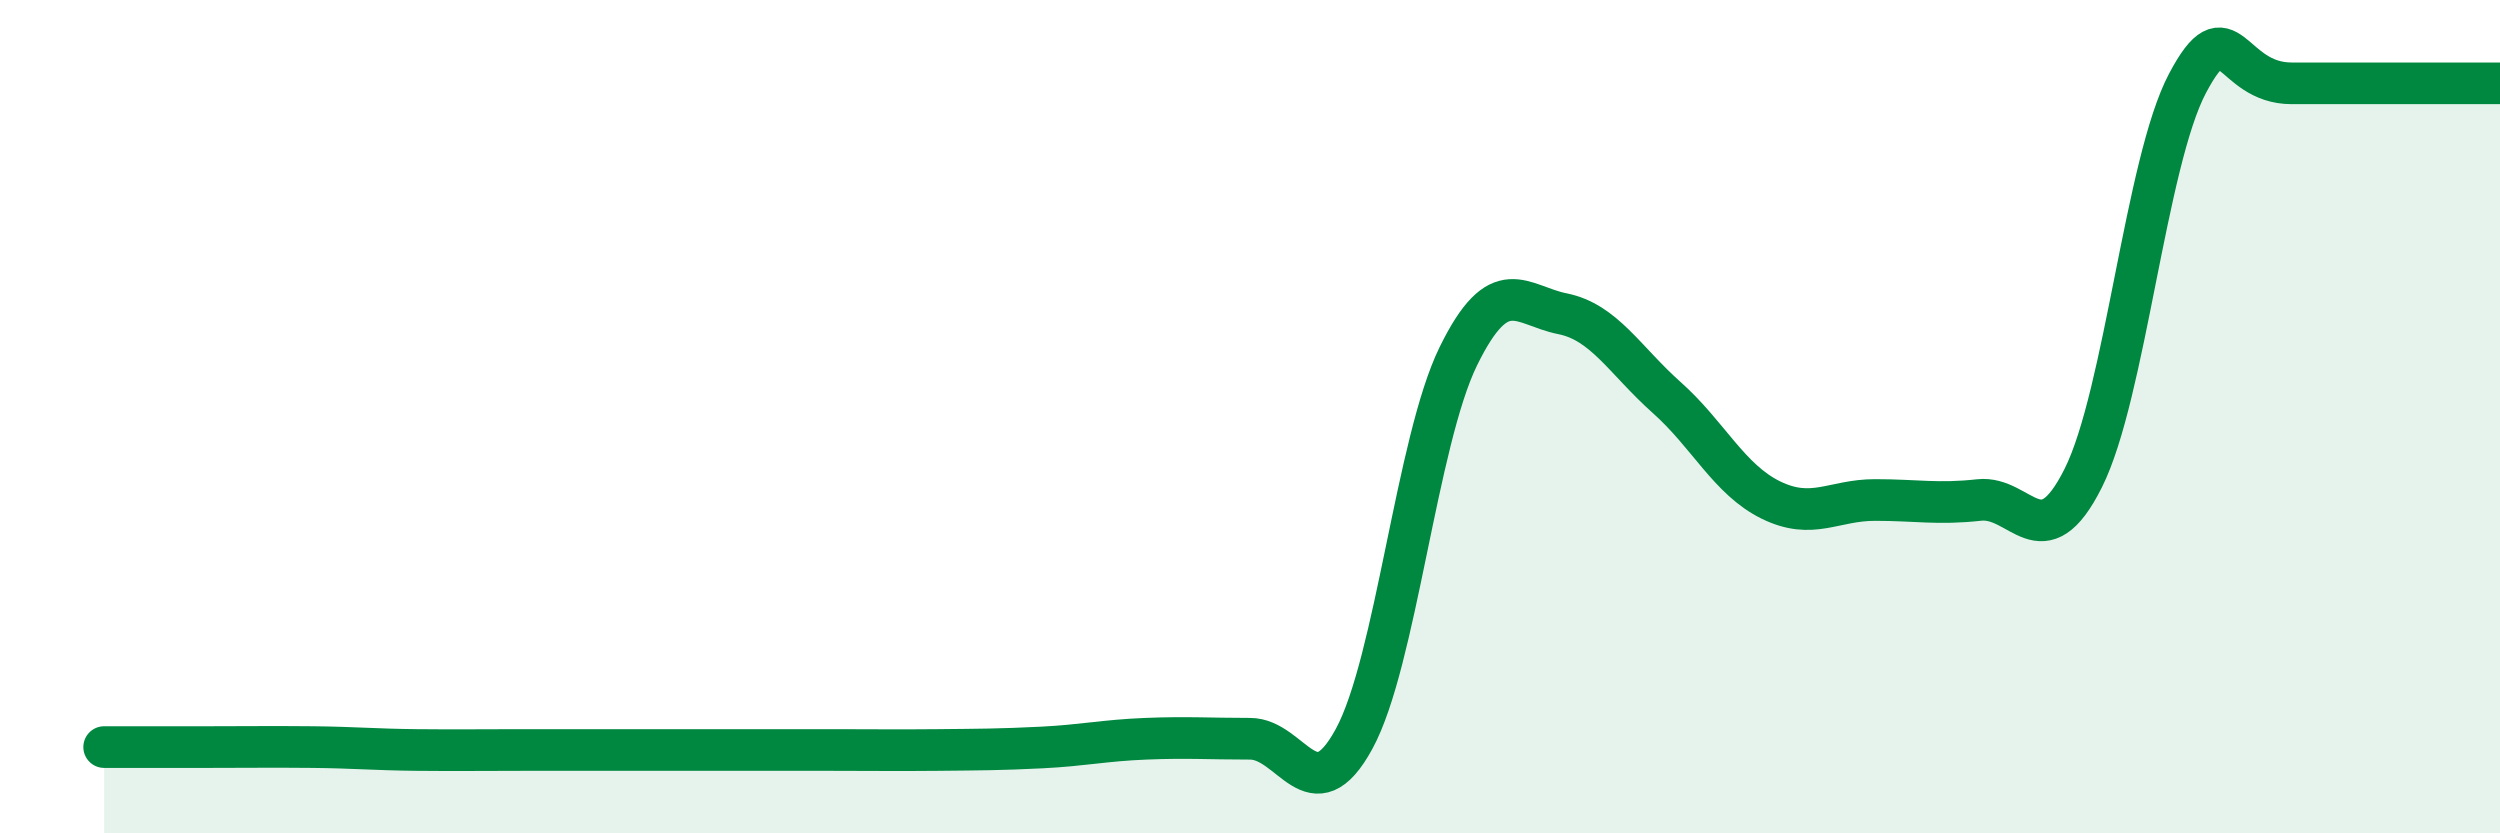 
    <svg width="60" height="20" viewBox="0 0 60 20" xmlns="http://www.w3.org/2000/svg">
      <path
        d="M 2.5,17.93 C 3,17.93 4,17.93 5,17.93 C 6,17.93 6.5,17.92 7.5,17.93 C 8.5,17.94 9,17.99 10,18 C 11,18.01 11.5,18 12.5,18 C 13.5,18 14,18 15,18 C 16,18 16.5,18 17.5,18 C 18.5,18 19,18 20,18 C 21,18 21.5,18.01 22.5,18 C 23.5,17.99 24,17.99 25,17.94 C 26,17.89 26.5,17.77 27.5,17.73 C 28.5,17.69 29,17.73 30,17.73 C 31,17.73 31.5,19.57 32.5,17.73 C 33.5,15.89 34,10.59 35,8.55 C 36,6.51 36.5,7.33 37.5,7.53 C 38.5,7.73 39,8.65 40,9.54 C 41,10.43 41.5,11.51 42.5,12 C 43.5,12.49 44,12 45,12 C 46,12 46.5,12.11 47.5,12 C 48.5,11.89 49,13.47 50,11.47 C 51,9.47 51.5,3.89 52.5,2 C 53.5,0.11 53.5,2 55,2 C 56.5,2 59,2 60,2L60 20L2.5 20Z"
        fill="#008740"
        opacity="0.1"
        stroke-linecap="round"
        stroke-linejoin="round"
      />
      <path
        d="M 2.5,17.93 C 3,17.93 4,17.93 5,17.93 C 6,17.93 6.5,17.92 7.5,17.93 C 8.5,17.94 9,17.99 10,18 C 11,18.01 11.5,18 12.5,18 C 13.5,18 14,18 15,18 C 16,18 16.5,18 17.5,18 C 18.5,18 19,18 20,18 C 21,18 21.5,18.01 22.5,18 C 23.5,17.99 24,17.99 25,17.94 C 26,17.89 26.5,17.77 27.5,17.73 C 28.5,17.69 29,17.73 30,17.73 C 31,17.73 31.5,19.57 32.5,17.73 C 33.5,15.89 34,10.59 35,8.55 C 36,6.51 36.5,7.33 37.5,7.53 C 38.5,7.73 39,8.65 40,9.54 C 41,10.43 41.5,11.51 42.5,12 C 43.5,12.49 44,12 45,12 C 46,12 46.5,12.11 47.5,12 C 48.5,11.89 49,13.47 50,11.47 C 51,9.47 51.5,3.89 52.5,2 C 53.5,0.11 53.5,2 55,2 C 56.5,2 59,2 60,2"
        stroke="#008740"
        stroke-width="1"
        fill="none"
        stroke-linecap="round"
        stroke-linejoin="round"
      />
    </svg>
  